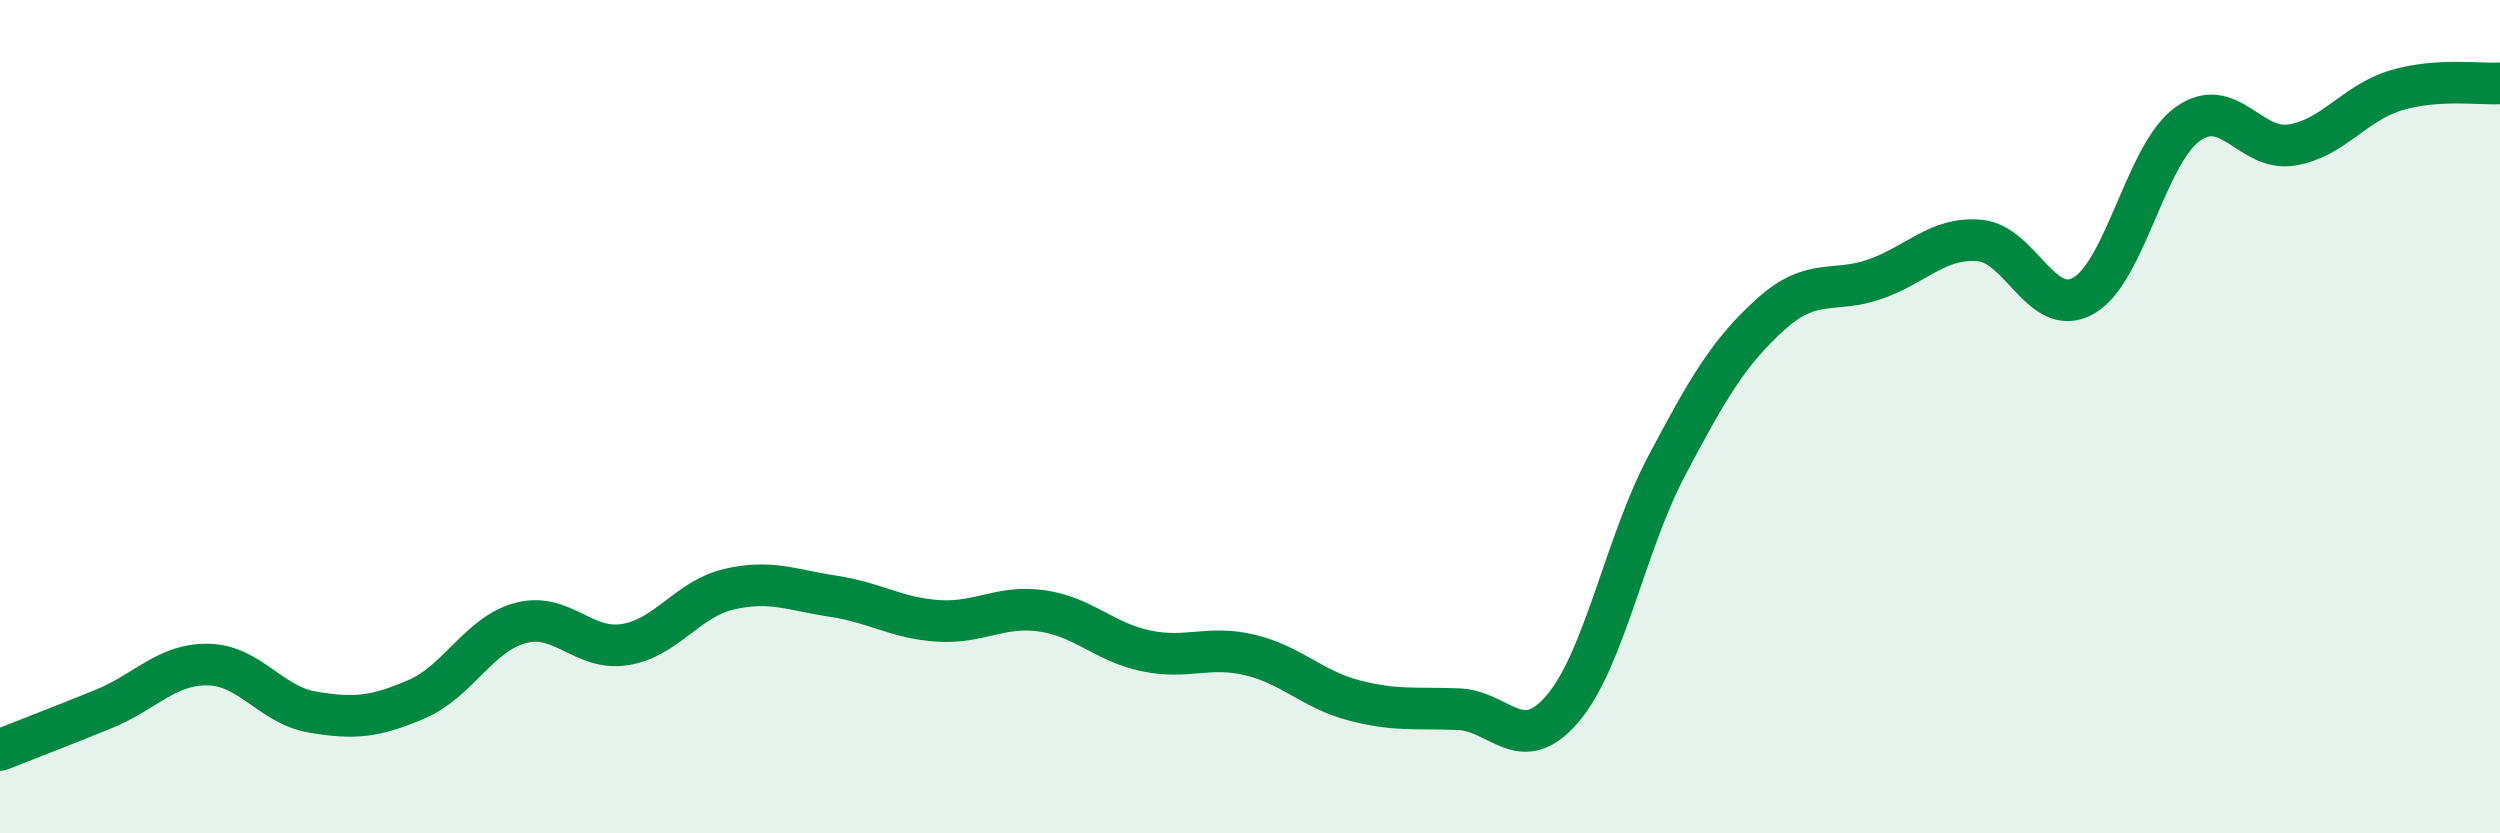 
    <svg width="60" height="20" viewBox="0 0 60 20" xmlns="http://www.w3.org/2000/svg">
      <path
        d="M 0,18 C 0.5,17.8 1.5,17.42 2.5,17.01 C 3.5,16.6 4,15.93 5,15.95 C 6,15.97 6.5,16.92 7.5,17.09 C 8.5,17.26 9,17.21 10,16.78 C 11,16.35 11.5,15.21 12.5,14.95 C 13.5,14.69 14,15.63 15,15.47 C 16,15.31 16.5,14.37 17.5,14.14 C 18.5,13.91 19,14.16 20,14.31 C 21,14.46 21.5,14.83 22.5,14.9 C 23.5,14.97 24,14.52 25,14.66 C 26,14.8 26.5,15.41 27.5,15.62 C 28.5,15.83 29,15.48 30,15.72 C 31,15.96 31.5,16.55 32.5,16.81 C 33.5,17.07 34,16.98 35,17.02 C 36,17.06 36.5,18.18 37.5,17.01 C 38.5,15.84 39,13.07 40,11.18 C 41,9.29 41.5,8.44 42.5,7.54 C 43.5,6.64 44,7.05 45,6.7 C 46,6.35 46.5,5.69 47.5,5.77 C 48.5,5.85 49,7.66 50,7.1 C 51,6.54 51.5,3.7 52.5,2.98 C 53.5,2.26 54,3.64 55,3.48 C 56,3.32 56.5,2.47 57.5,2.17 C 58.5,1.87 59.5,2.03 60,2L60 20L0 20Z"
        fill="#008740"
        opacity="0.1"
        stroke-linecap="round"
        stroke-linejoin="round"
      />
      <path
        d="M 0,18 C 0.5,17.8 1.5,17.42 2.5,17.01 C 3.5,16.6 4,15.93 5,15.95 C 6,15.97 6.5,16.92 7.5,17.09 C 8.5,17.26 9,17.21 10,16.78 C 11,16.35 11.5,15.21 12.5,14.95 C 13.5,14.69 14,15.63 15,15.47 C 16,15.31 16.5,14.37 17.5,14.14 C 18.5,13.91 19,14.16 20,14.31 C 21,14.46 21.5,14.83 22.5,14.9 C 23.5,14.97 24,14.52 25,14.66 C 26,14.8 26.5,15.41 27.5,15.62 C 28.5,15.83 29,15.48 30,15.72 C 31,15.96 31.5,16.55 32.5,16.81 C 33.5,17.07 34,16.98 35,17.02 C 36,17.06 36.5,18.18 37.5,17.01 C 38.5,15.84 39,13.07 40,11.18 C 41,9.29 41.5,8.44 42.5,7.54 C 43.5,6.64 44,7.05 45,6.7 C 46,6.35 46.5,5.69 47.5,5.77 C 48.5,5.85 49,7.66 50,7.1 C 51,6.54 51.5,3.7 52.5,2.98 C 53.5,2.26 54,3.64 55,3.48 C 56,3.32 56.5,2.47 57.5,2.17 C 58.5,1.87 59.5,2.03 60,2"
        stroke="#008740"
        stroke-width="1"
        fill="none"
        stroke-linecap="round"
        stroke-linejoin="round"
      />
    </svg>
  